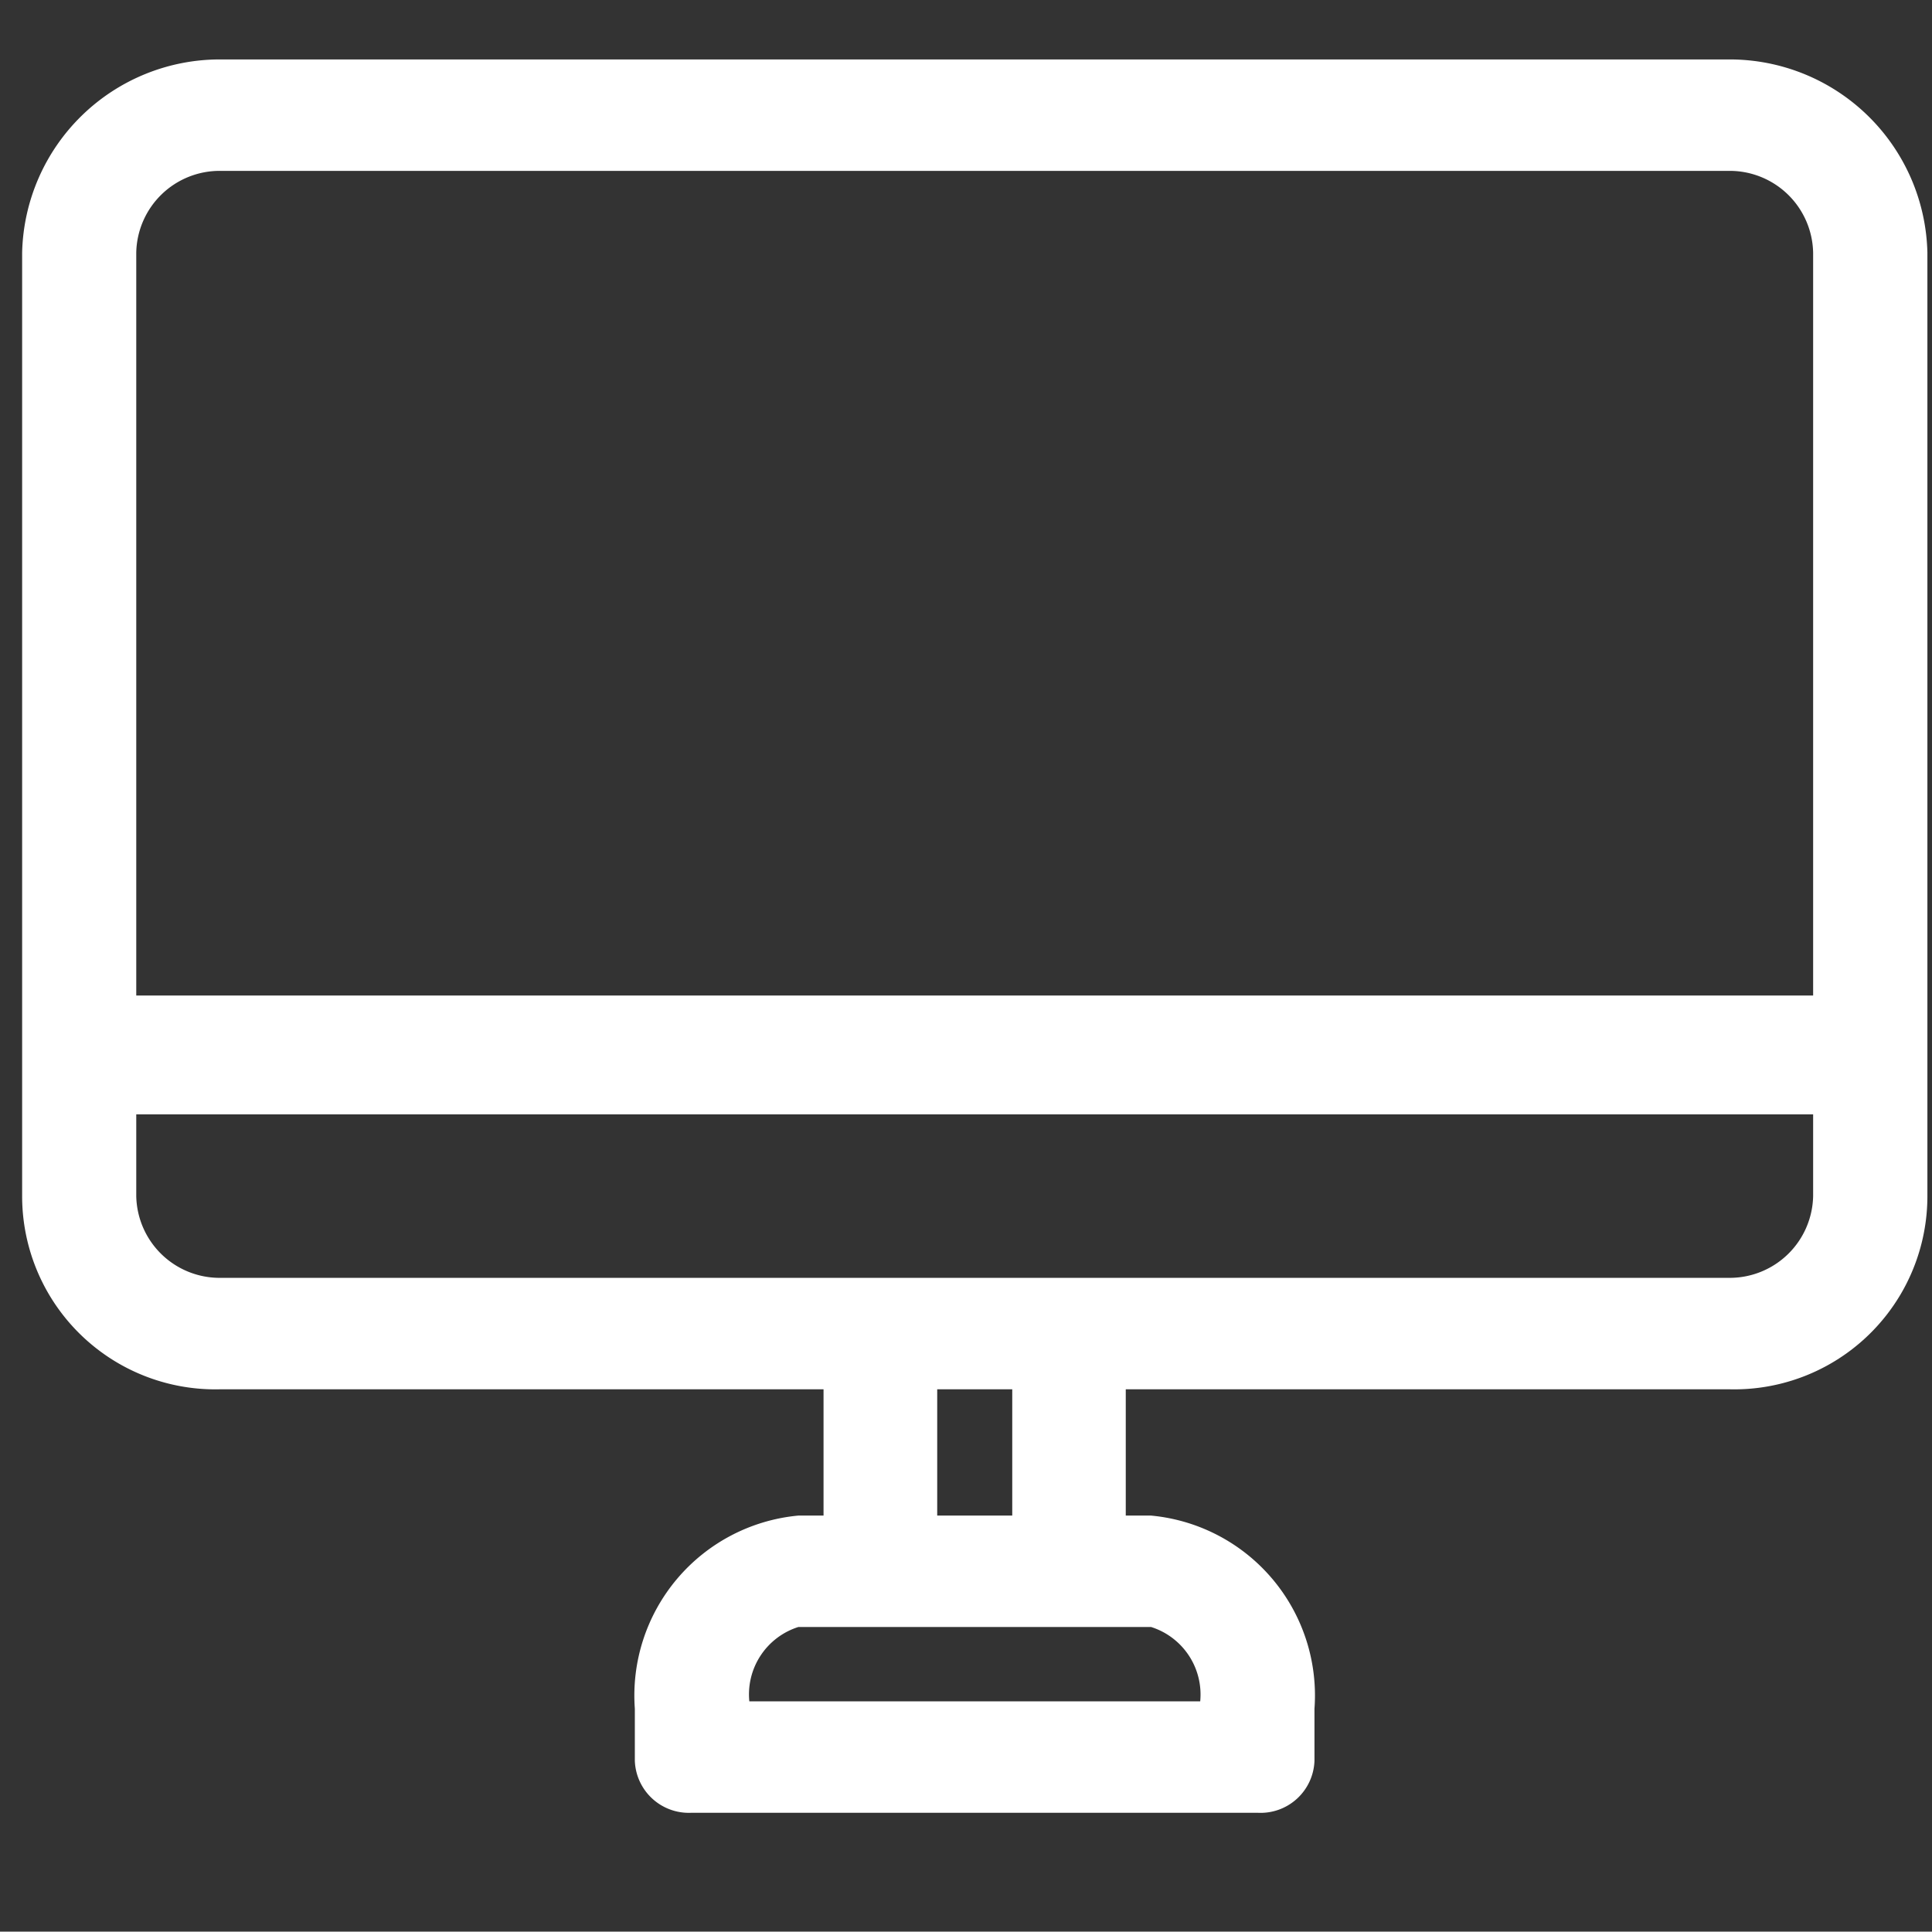 <svg id="icn_pc01.svg" xmlns="http://www.w3.org/2000/svg" width="26.005" height="26" viewBox="0 0 26.005 26">
  <rect x="0" y="0" width="26.005" height="26" fill="#333333" stroke="none"/>
  <defs>
    <style>
      .cls-1, .cls-2 {
        fill: #fff;
      }

      .cls-1 {
        fill-opacity: 0;
      }

      .cls-2 {
        fill-rule: evenodd;
      }
    </style>
  </defs>
  <rect id="長方形_880" data-name="長方形 880" class="cls-1" width="26.005" height="26"/>
  <path id="シェイプ_533" data-name="シェイプ 533" class="cls-2" d="M1013.15,14731.8H992.844a2.662,2.662,0,0,0-2.671,2.6v12.7a2.6,2.6,0,0,0,2.671,2.6h8.116v1.7h-0.34a2.433,2.433,0,0,0-2.2,2.6v0.7a0.727,0.727,0,0,0,.767.7h7.611a0.726,0.726,0,0,0,.77-0.7v-0.7a2.431,2.431,0,0,0-2.2-2.6h-0.34v-1.7h8.12a2.6,2.6,0,0,0,2.67-2.6v-12.7A2.662,2.662,0,0,0,1013.15,14731.8Zm-20.306,1.5h20.306a1.123,1.123,0,0,1,1.13,1.1v10H991.709v-10A1.123,1.123,0,0,1,992.844,14733.3Zm13.186,20.6h-6.069a0.951,0.951,0,0,1,.659-1h4.75A0.953,0.953,0,0,1,1006.03,14753.9Zm-2.53-2.5h-1.01v-1.7h1.01v1.7Zm9.65-3.2H992.844a1.123,1.123,0,0,1-1.135-1.1v-1.1h22.571v1.1A1.123,1.123,0,0,1,1013.15,14748.2Z" transform="translate(-989.875 -14731)"/>
</svg>
